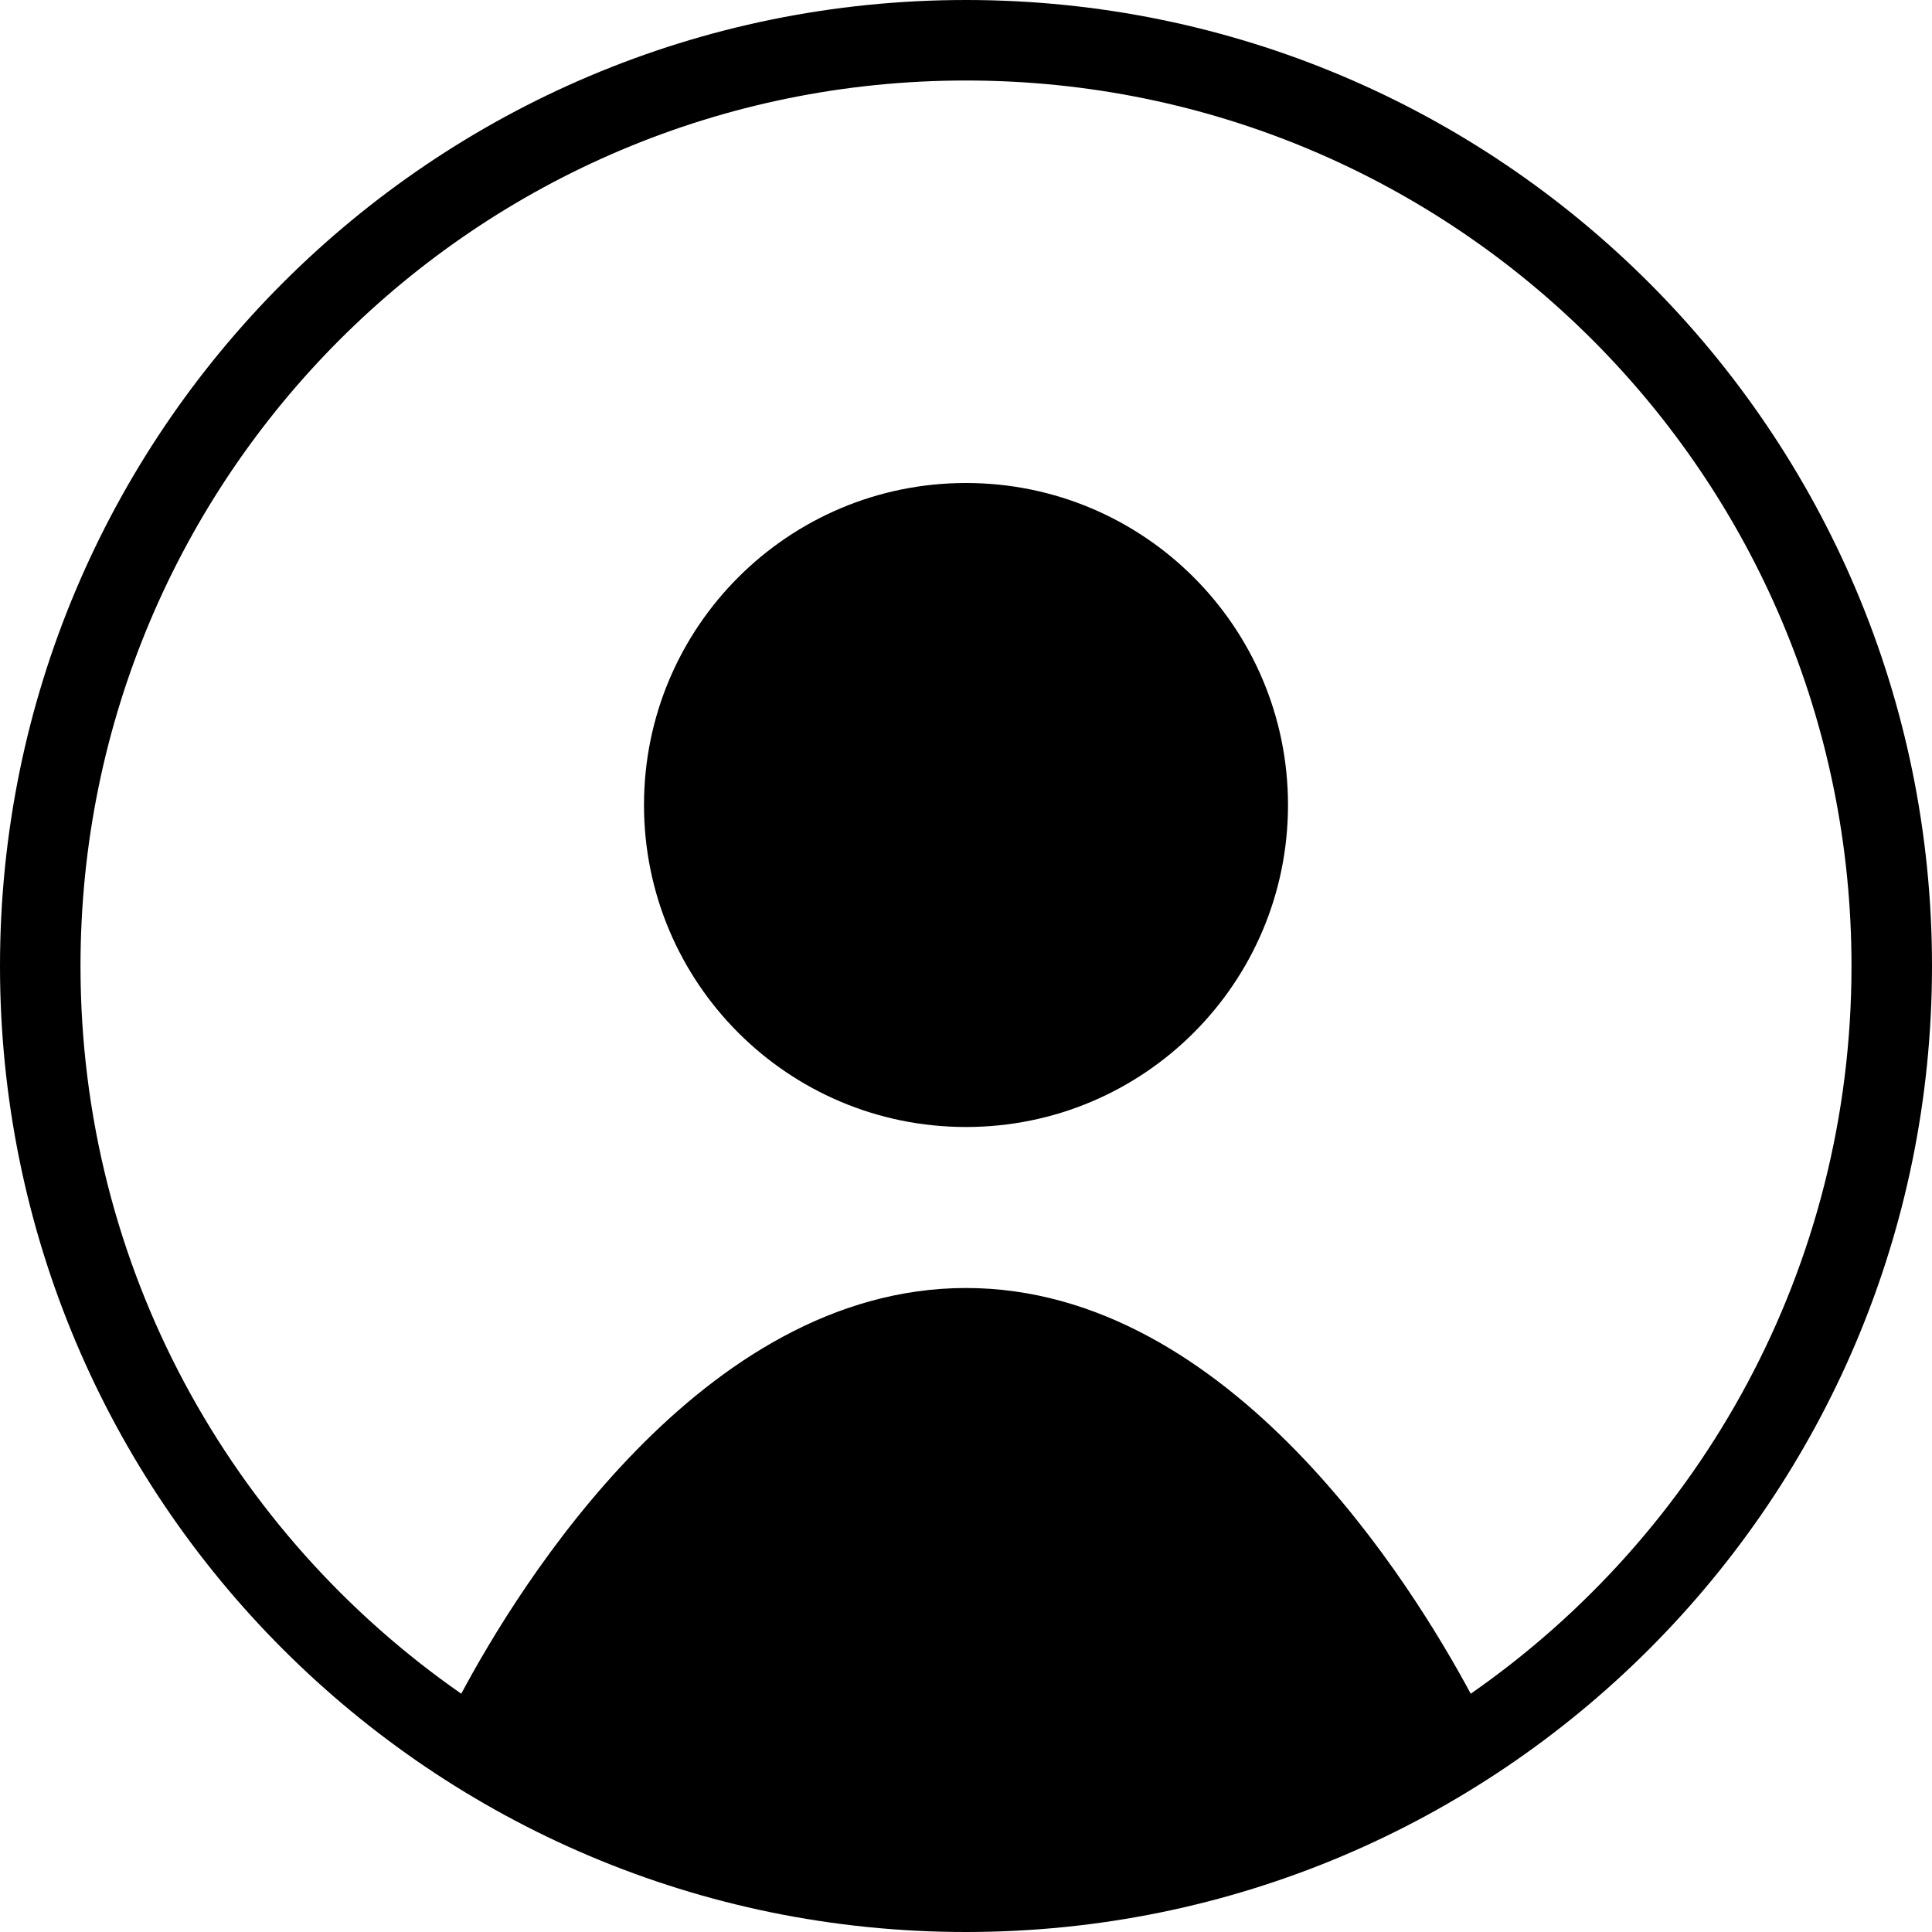 <svg xmlns="http://www.w3.org/2000/svg" width="24" height="24" viewBox="0 0 24 24"><path fill="currentColor" d="M16 10c0 2.21-1.79 4-4 4s-4-1.79-4-4s1.79-4 4-4s4 1.79 4 4"></path><path fill="currentColor" fill-rule="evenodd" d="M12 24c6.63 0 12-5.37 12-12S18.63 0 12 0S0 5.37 0 12s5.37 12 12 12m6.27-2.96C21.13 19.05 23 15.75 23 12c0-6.08-4.92-11-11-11S1 5.92 1 12c0 3.75 1.87 7.05 4.73 9.04C6.435 19.72 8.71 16 12 16s5.56 3.72 6.27 5.04" clip-rule="evenodd"></path></svg>
